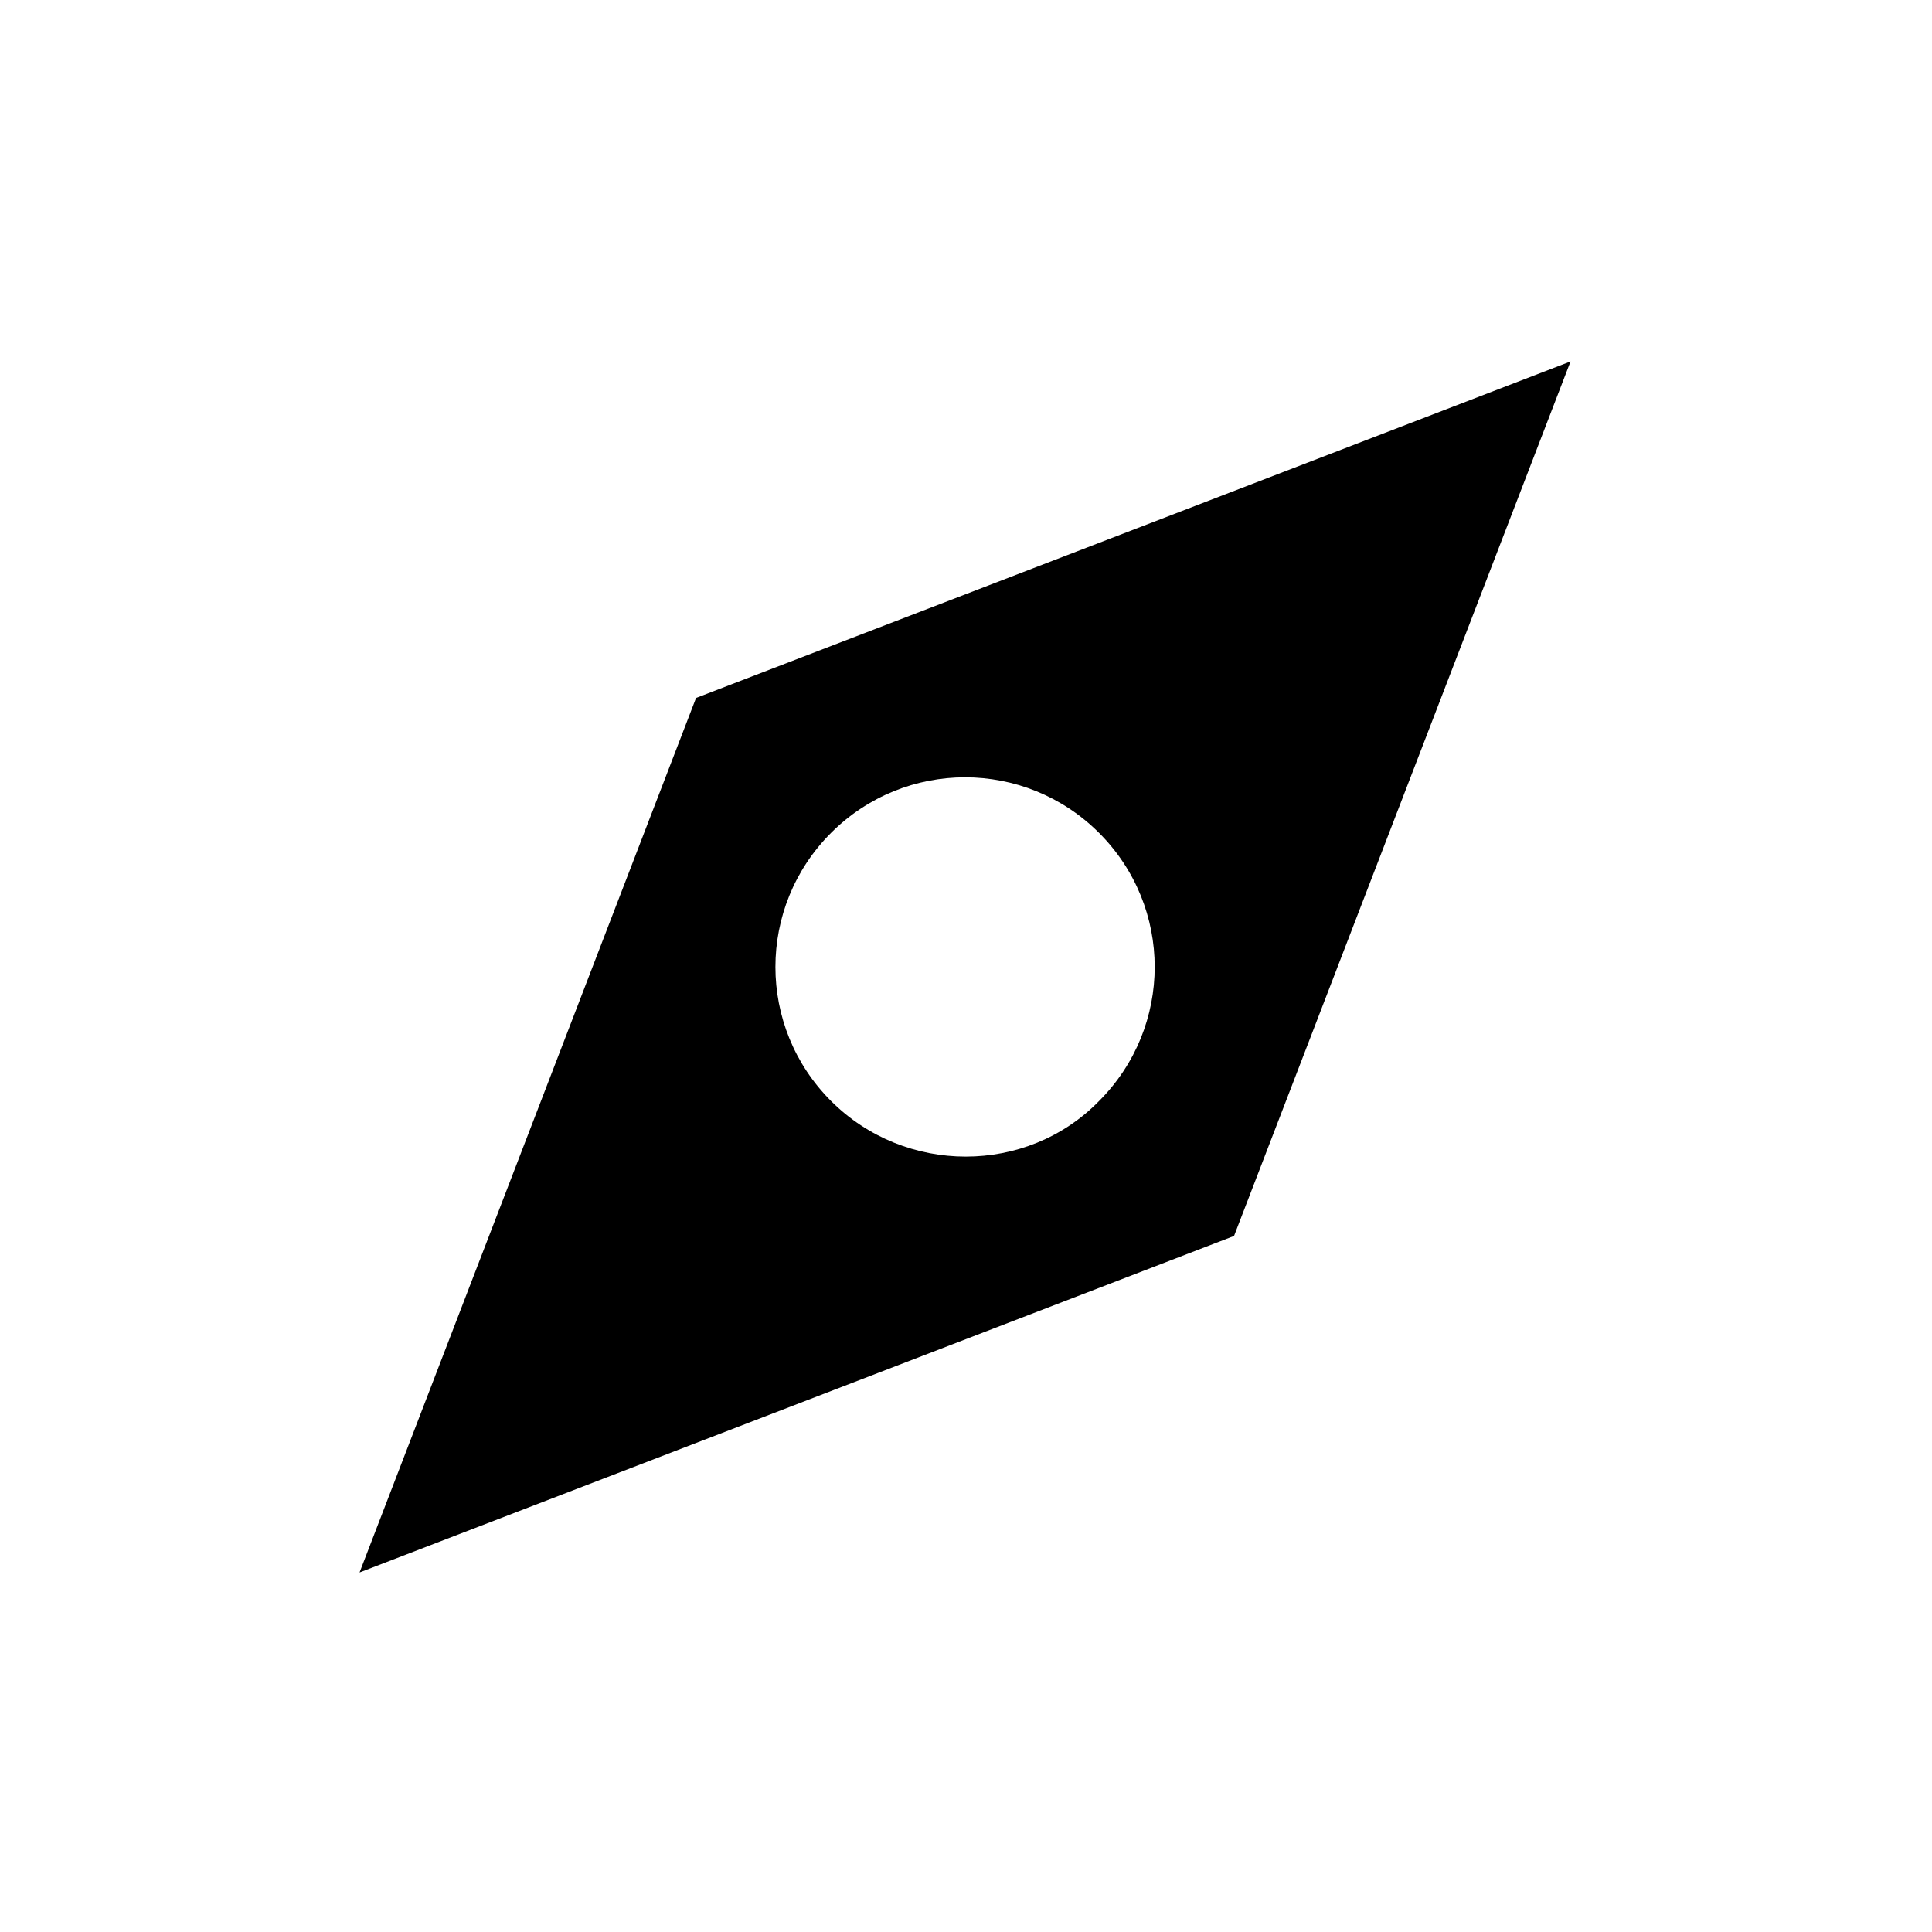 <?xml version="1.0" encoding="UTF-8"?>
<!-- Uploaded to: ICON Repo, www.svgrepo.com, Generator: ICON Repo Mixer Tools -->
<svg fill="#000000" width="800px" height="800px" version="1.1" viewBox="144 144 512 512" xmlns="http://www.w3.org/2000/svg">
 <path d="m560.21 239.79-231.75 89.176-89.176 231.75 231.75-89.176zm-195.98 195.98c-19.648-19.648-19.648-51.387 0-71.039 19.648-19.648 51.387-19.648 71.039 0 19.648 19.648 19.648 51.387 0 71.039-19.145 19.648-51.391 19.648-71.039 0z"/>
</svg>